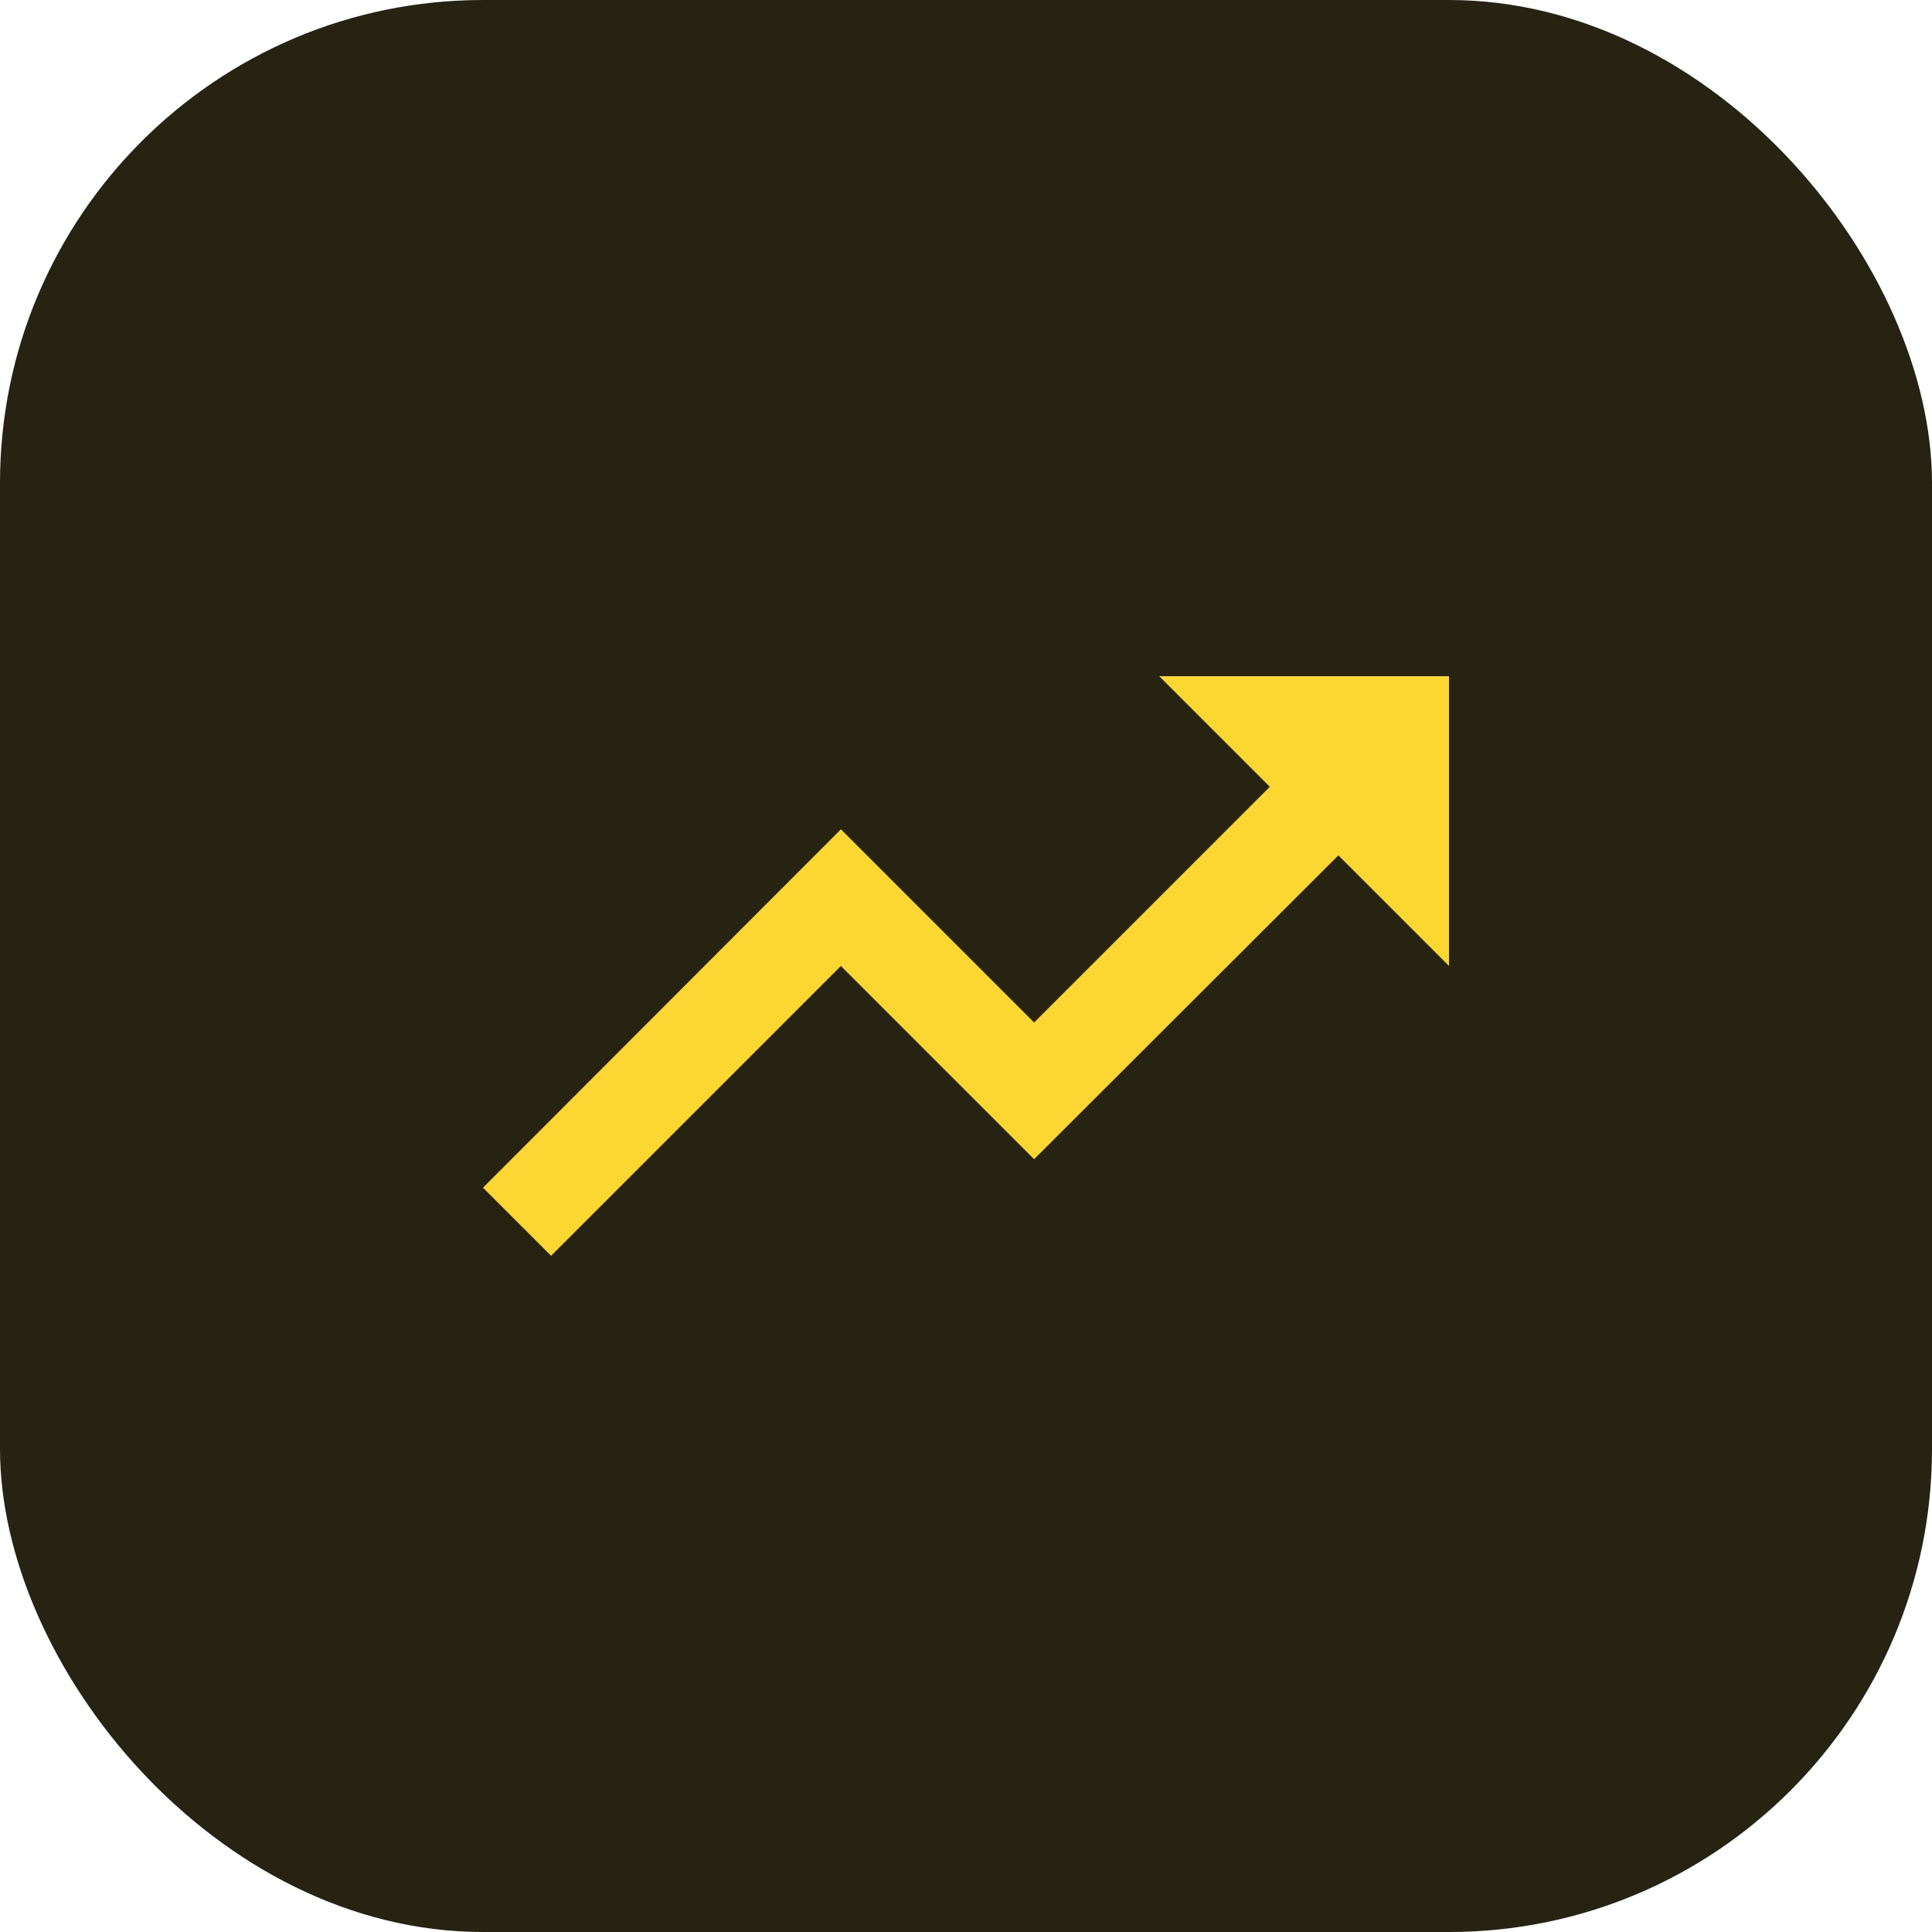 <svg xmlns="http://www.w3.org/2000/svg" width="40" height="40" viewBox="0 0 40 40" fill="none"><rect width="40" height="40" rx="10" fill="#262312"></rect><path d="M24 14L26.29 16.29L21.41 21.17L17.41 17.17L10 24.59L11.41 26L17.41 20L21.41 24L27.71 17.71L30 20V14H24Z" fill="#FCD731"></path></svg>